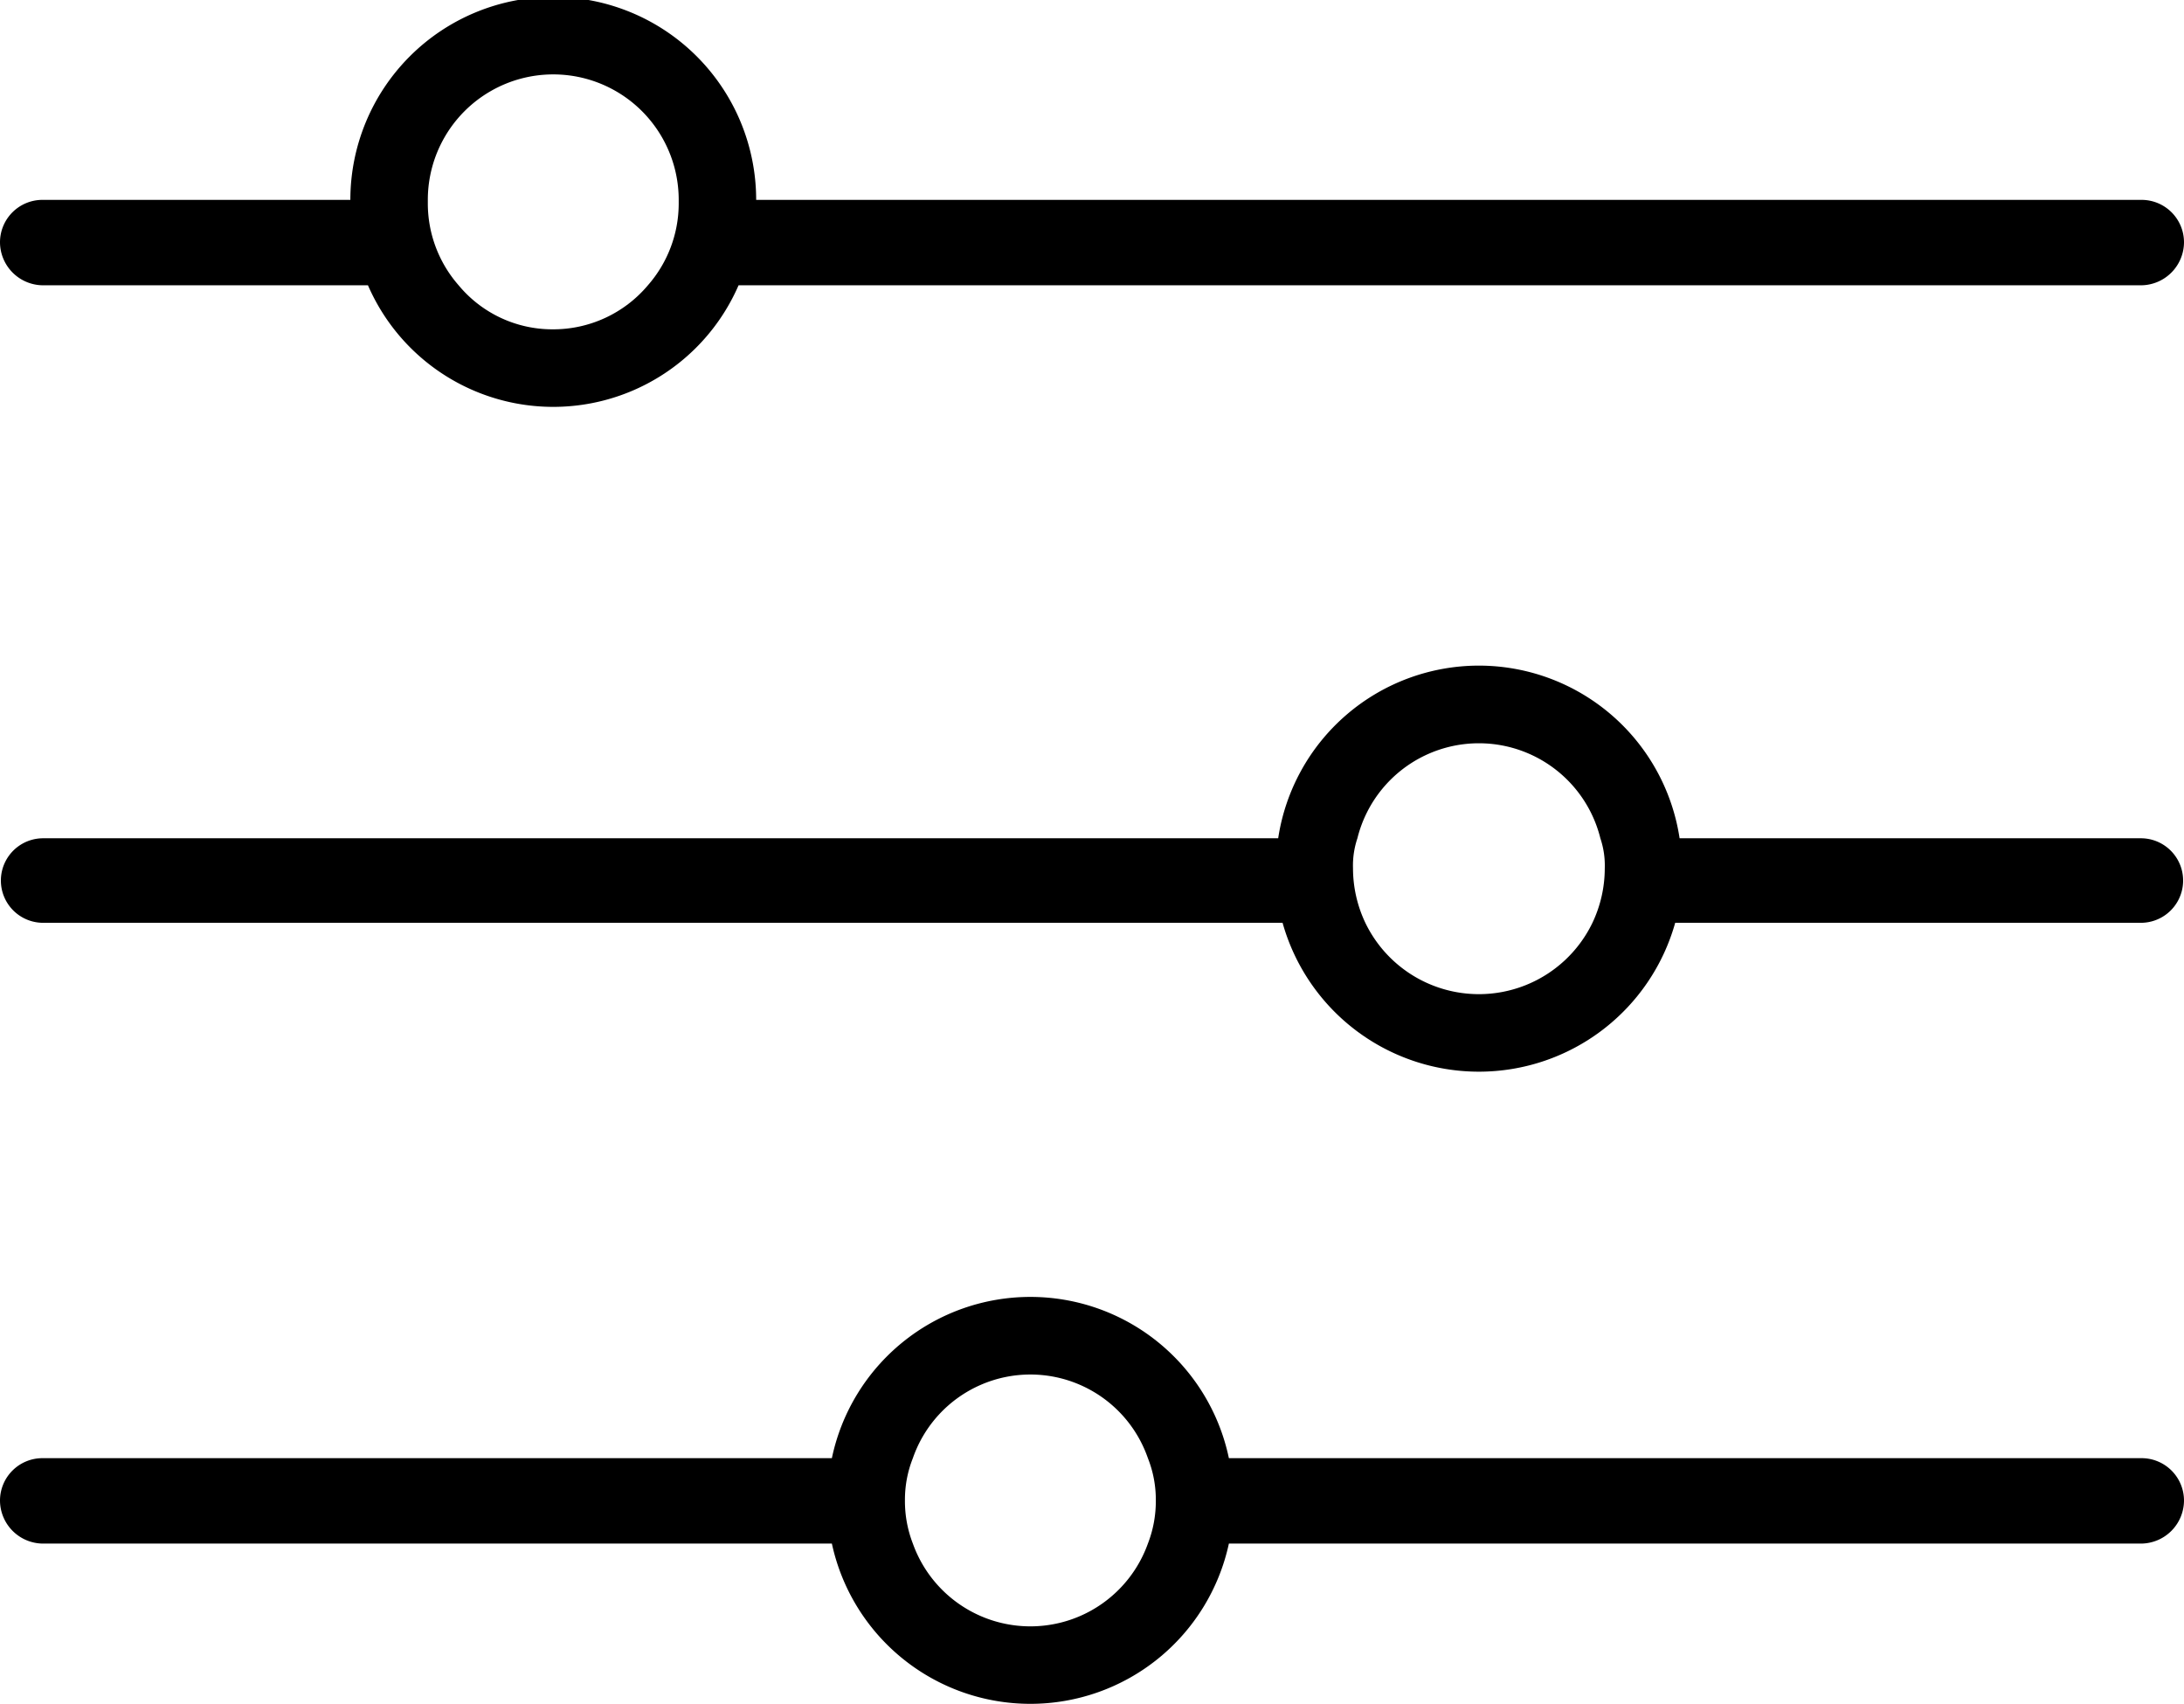 <svg xmlns="http://www.w3.org/2000/svg" id="ec3c8d2e-714e-49b3-9eb3-8bc745fe5e1d" data-name="Layer 1" width="24.81" height="19.35" viewBox="0 0 24.81 19.35"><path d="M.49,3.24H4.18a2.295,2.295,0,0,0,4.21,0H24.32a.491.491,0,0,0,.49-.49.482.482,0,0,0-.49-.48H8.59a2.305,2.305,0,0,0-4.61,0H.49A.482.482,0,0,0,0,2.75.491.491,0,0,0,.49,3.24Zm4.37-.97a1.425,1.425,0,0,1,2.85,0v.04a1.41,1.41,0,0,1-.35.93,1.404,1.404,0,0,1-1.08.5,1.384,1.384,0,0,1-1.07-.5,1.41,1.41,0,0,1-.35-.93Z"></path><path d="M24.32,9.52H19.08a2.306,2.306,0,0,0-4.56,0H.49a.48.48,0,1,0,0,.96H14.57a2.316,2.316,0,0,0,4.46,0h5.29a.48.48,0,1,0,0-.96Zm-6.23.96a1.432,1.432,0,0,1-2.58,0,1.447,1.447,0,0,1-.14-.62.965.965,0,0,1,.05-.34,1.422,1.422,0,0,1,2.76,0,.967.967,0,0,1,.05.34A1.444,1.444,0,0,1,18.09,10.48Z"></path><path d="M24.32,16.56H13.96a2.304,2.304,0,0,0-4.51,0H.49a.482.482,0,0,0-.49.48.491.491,0,0,0,.49.49H9.45a2.307,2.307,0,0,0,4.51,0H24.32a.491.491,0,0,0,.49-.49A.482.482,0,0,0,24.32,16.56Zm-11.28.97a1.418,1.418,0,0,1-2.67,0,1.333,1.333,0,0,1-.09-.49,1.28,1.28,0,0,1,.09-.48,1.413,1.413,0,0,1,2.67,0,1.278,1.278,0,0,1,.09.48A1.331,1.331,0,0,1,13.04,17.53Z"></path></svg>
